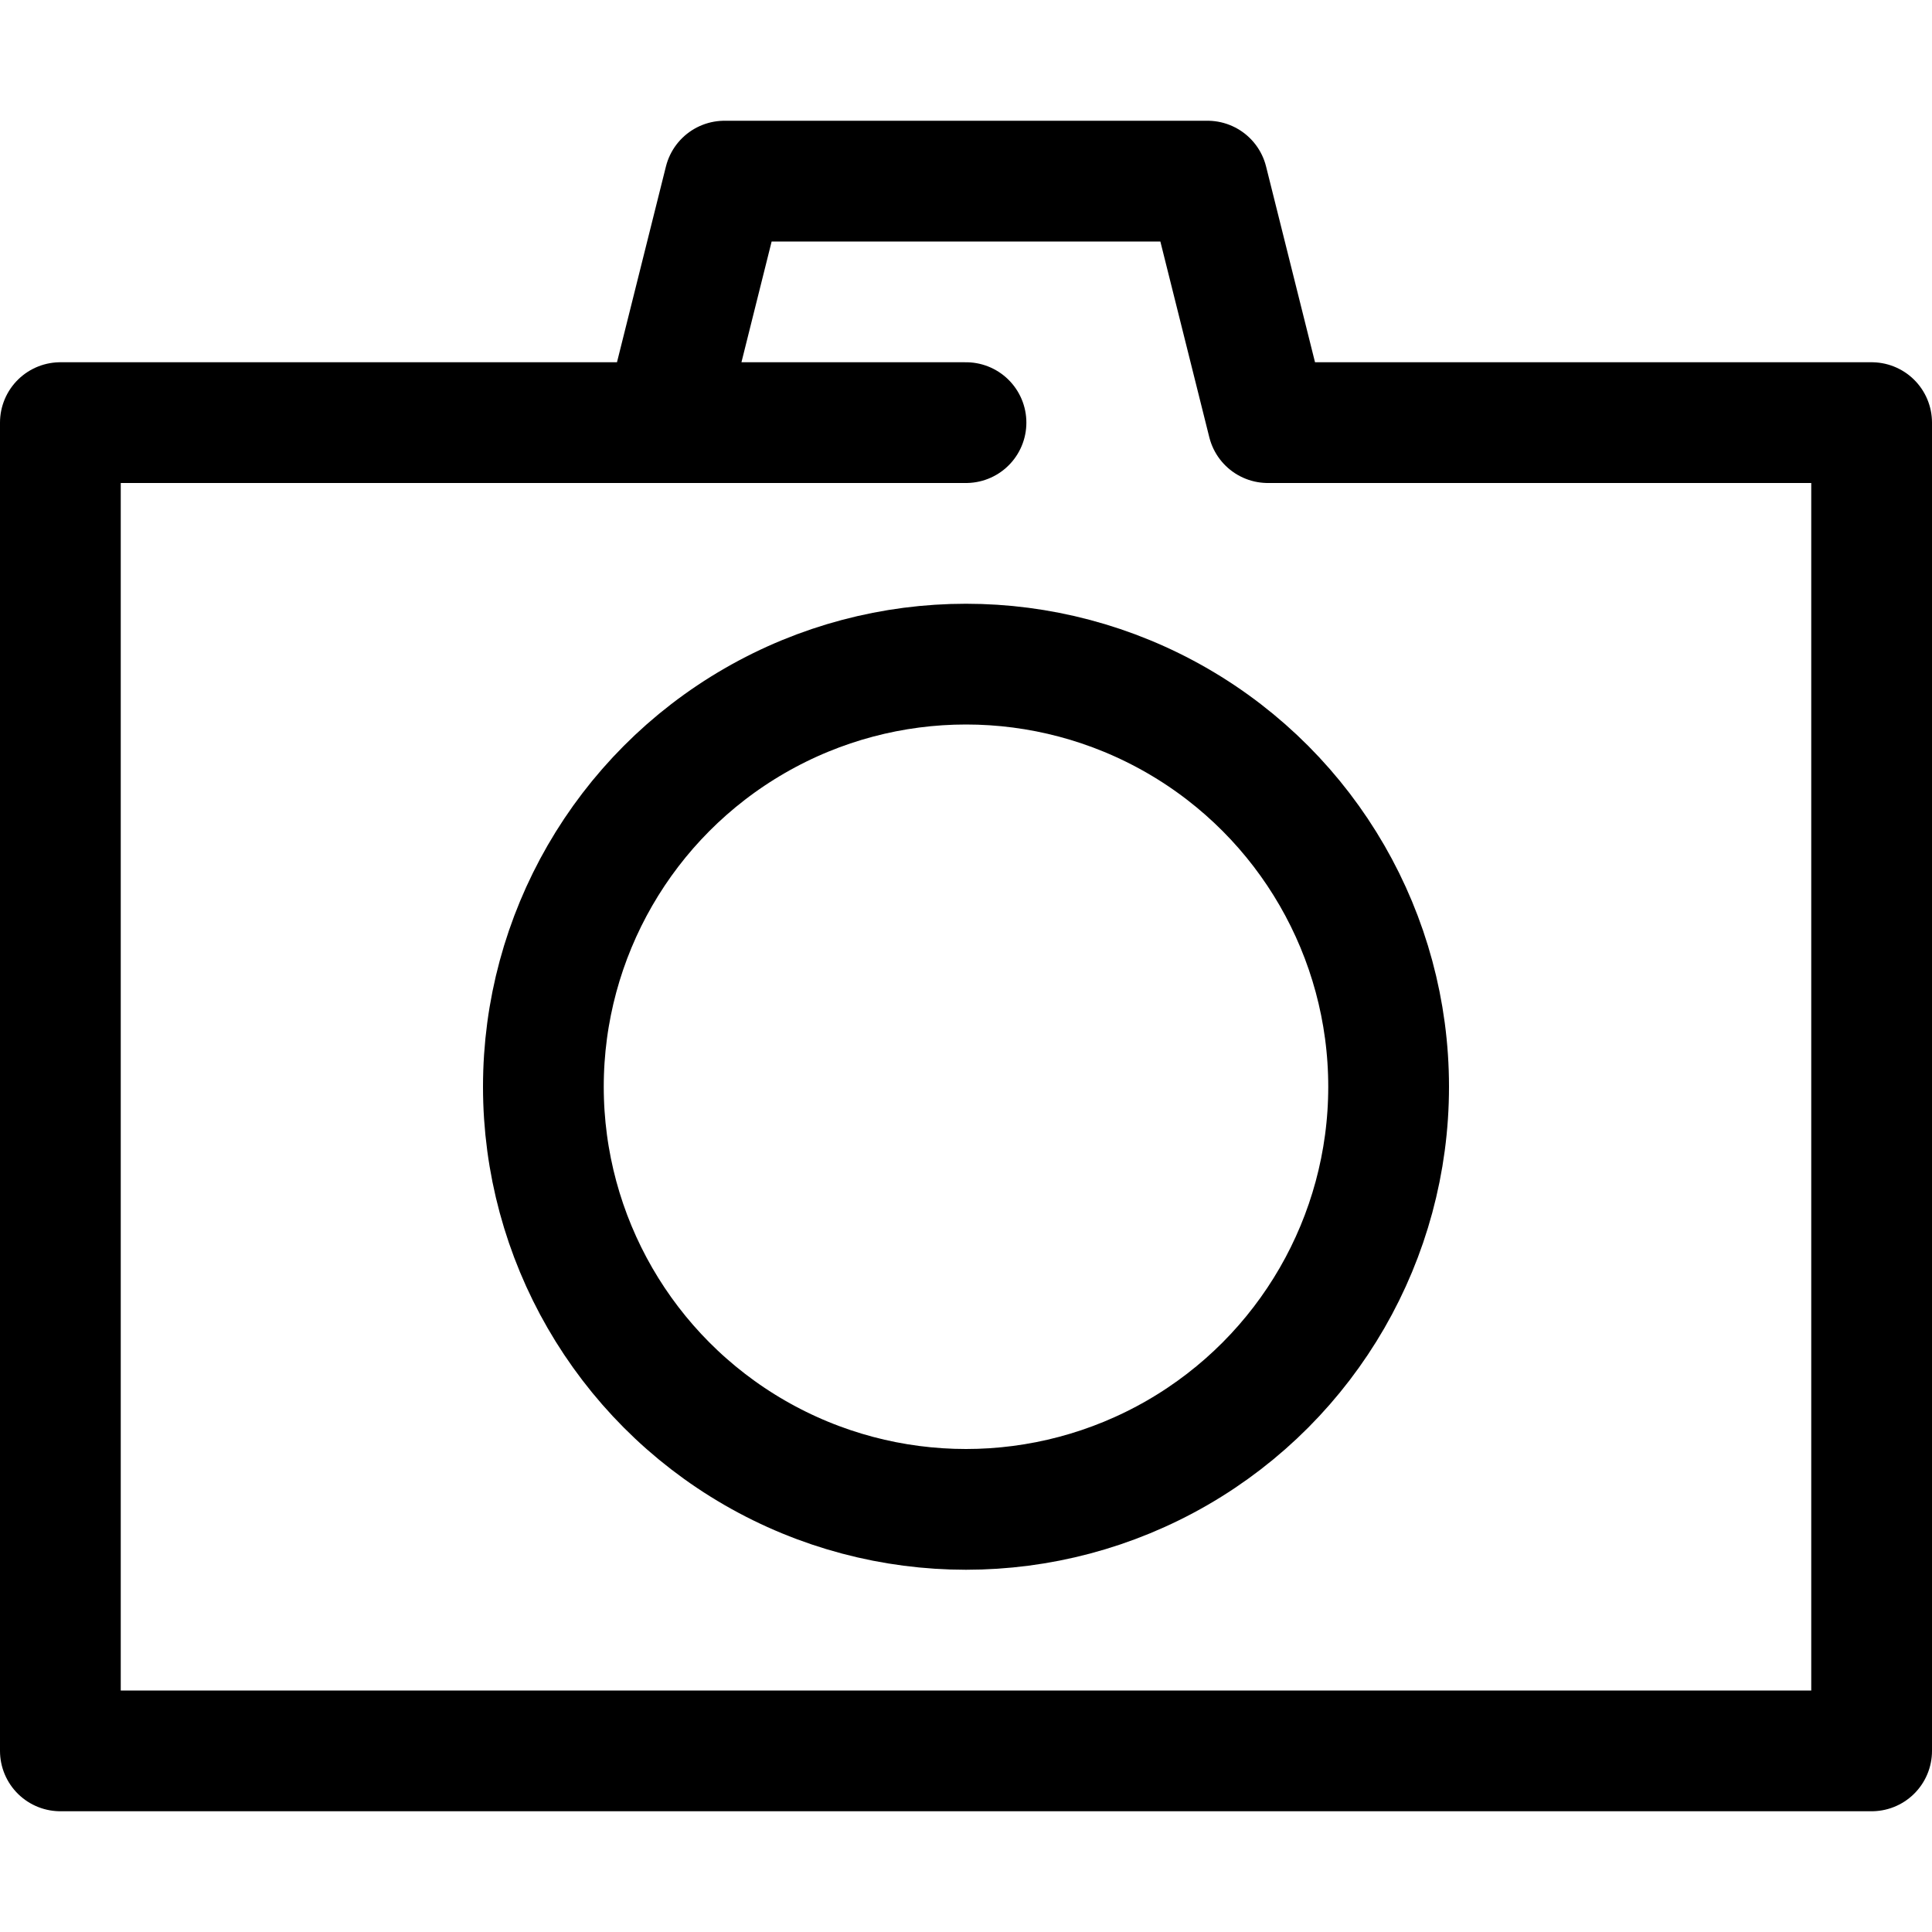 <?xml version="1.0" ?>
<svg width="800px" height="800px" viewBox="0 0 32 32" xmlns="http://www.w3.org/2000/svg">
<defs>
<style>.cls-1{fill:none;stroke:#000000;stroke-linecap:round;stroke-linejoin:round;stroke-width:2px;}</style>
</defs>
<title/>
<g data-name="88-camera" id="_88-camera">
<circle class="cls-1" cx="16" cy="18" r="7"/>
<polyline class="cls-1" points="11 7 12 3 20 3 21 7 31 7 31 29 1 29 1 7 16 7"/>
</g>
</svg>